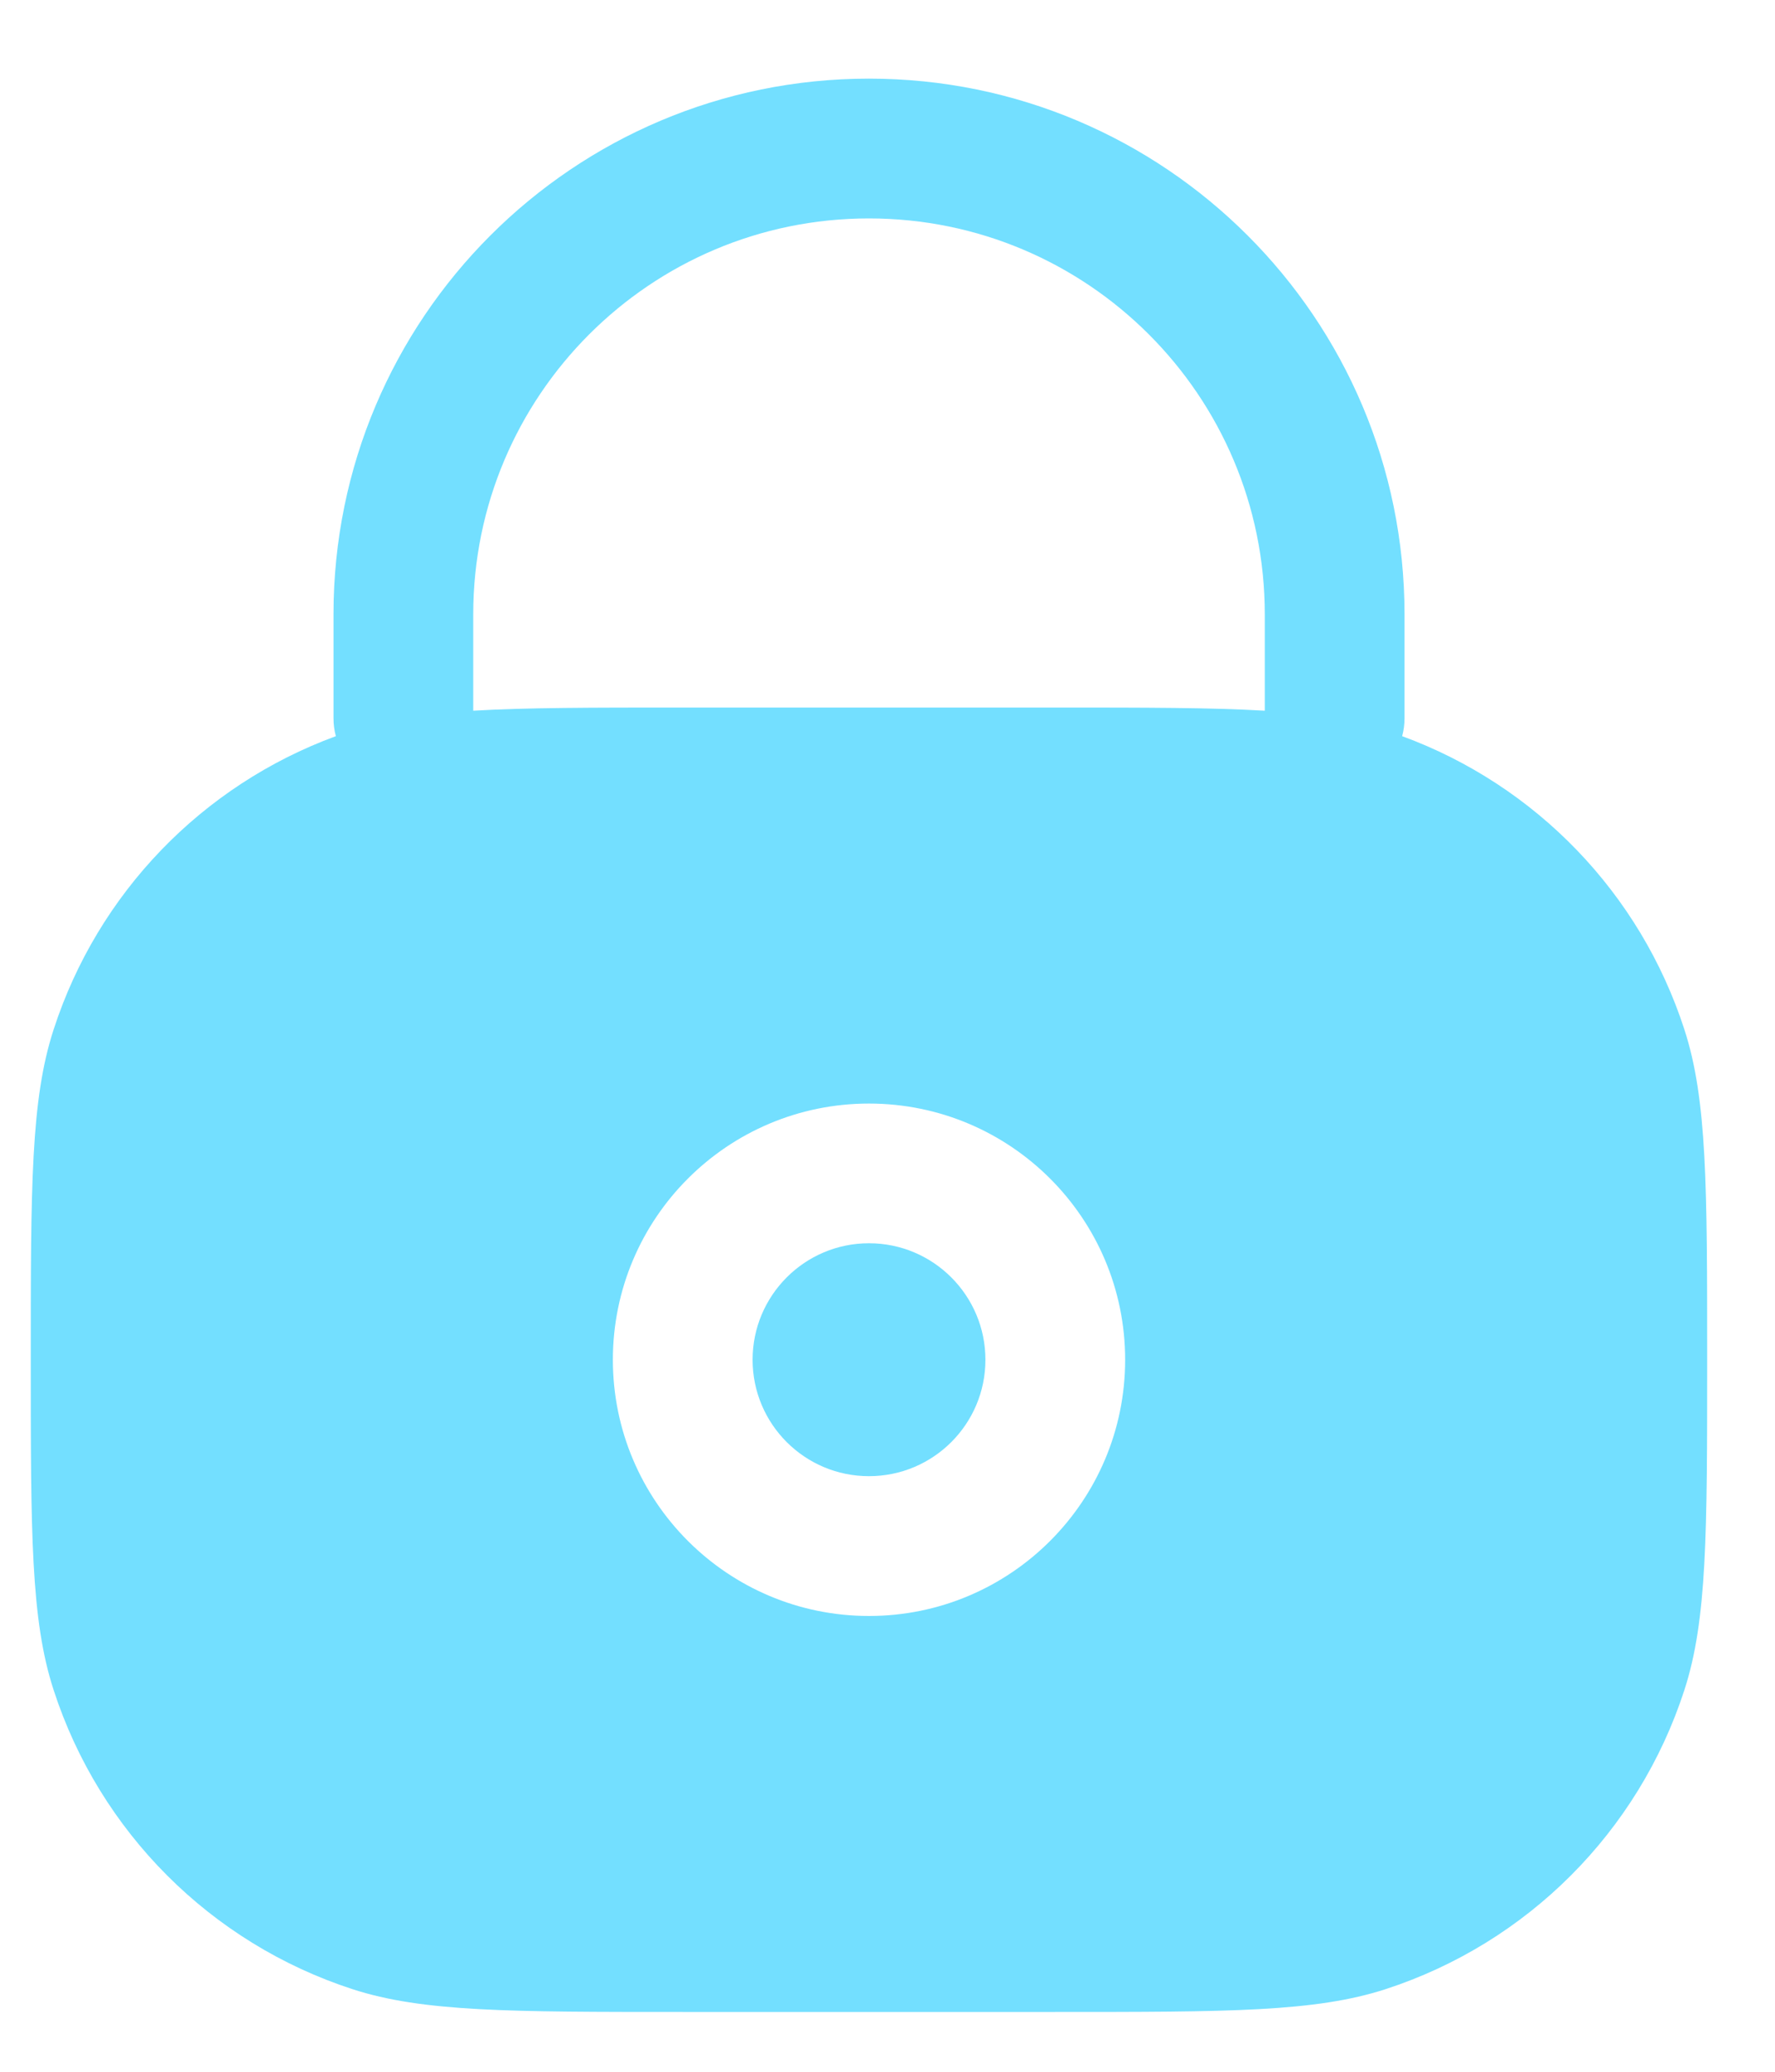 <svg width="18" height="21" viewBox="0 0 18 21" fill="none" xmlns="http://www.w3.org/2000/svg">
<path d="M7.632 13.783C7.632 13.131 8.161 12.602 8.812 12.602C9.464 12.602 9.993 13.131 9.993 13.783C9.993 14.435 9.464 14.963 8.812 14.963C8.161 14.963 7.632 14.435 7.632 13.783Z" fill="#73DFFF"/>
<path fill-rule="evenodd" clip-rule="evenodd" d="M8.812 0.797C5.813 0.797 3.382 3.228 3.382 6.227V7.279C3.382 7.342 3.39 7.404 3.406 7.462C2.049 7.96 0.992 9.054 0.544 10.435C0.312 11.146 0.312 12.025 0.312 13.783C0.312 15.541 0.312 16.42 0.544 17.131C1.011 18.569 2.138 19.696 3.575 20.163C4.287 20.394 5.166 20.394 6.924 20.394H10.701C12.459 20.394 13.338 20.394 14.05 20.163C15.487 19.696 16.614 18.569 17.081 17.131C17.312 16.42 17.312 15.541 17.312 13.783C17.312 12.025 17.312 11.146 17.081 10.435C16.633 9.054 15.576 7.96 14.219 7.462C14.235 7.404 14.243 7.342 14.243 7.279V6.227C14.243 3.228 11.812 0.797 8.812 0.797ZM10.701 7.172C11.613 7.172 12.288 7.172 12.826 7.204V6.227C12.826 4.011 11.029 2.214 8.812 2.214C6.596 2.214 4.799 4.011 4.799 6.227V7.204C5.337 7.172 6.012 7.172 6.924 7.172H10.701ZM6.215 13.783C6.215 12.349 7.378 11.186 8.812 11.186C10.247 11.186 11.41 12.349 11.41 13.783C11.41 15.217 10.247 16.38 8.812 16.38C7.378 16.38 6.215 15.217 6.215 13.783Z" fill="#73DFFF"/>
</svg>
